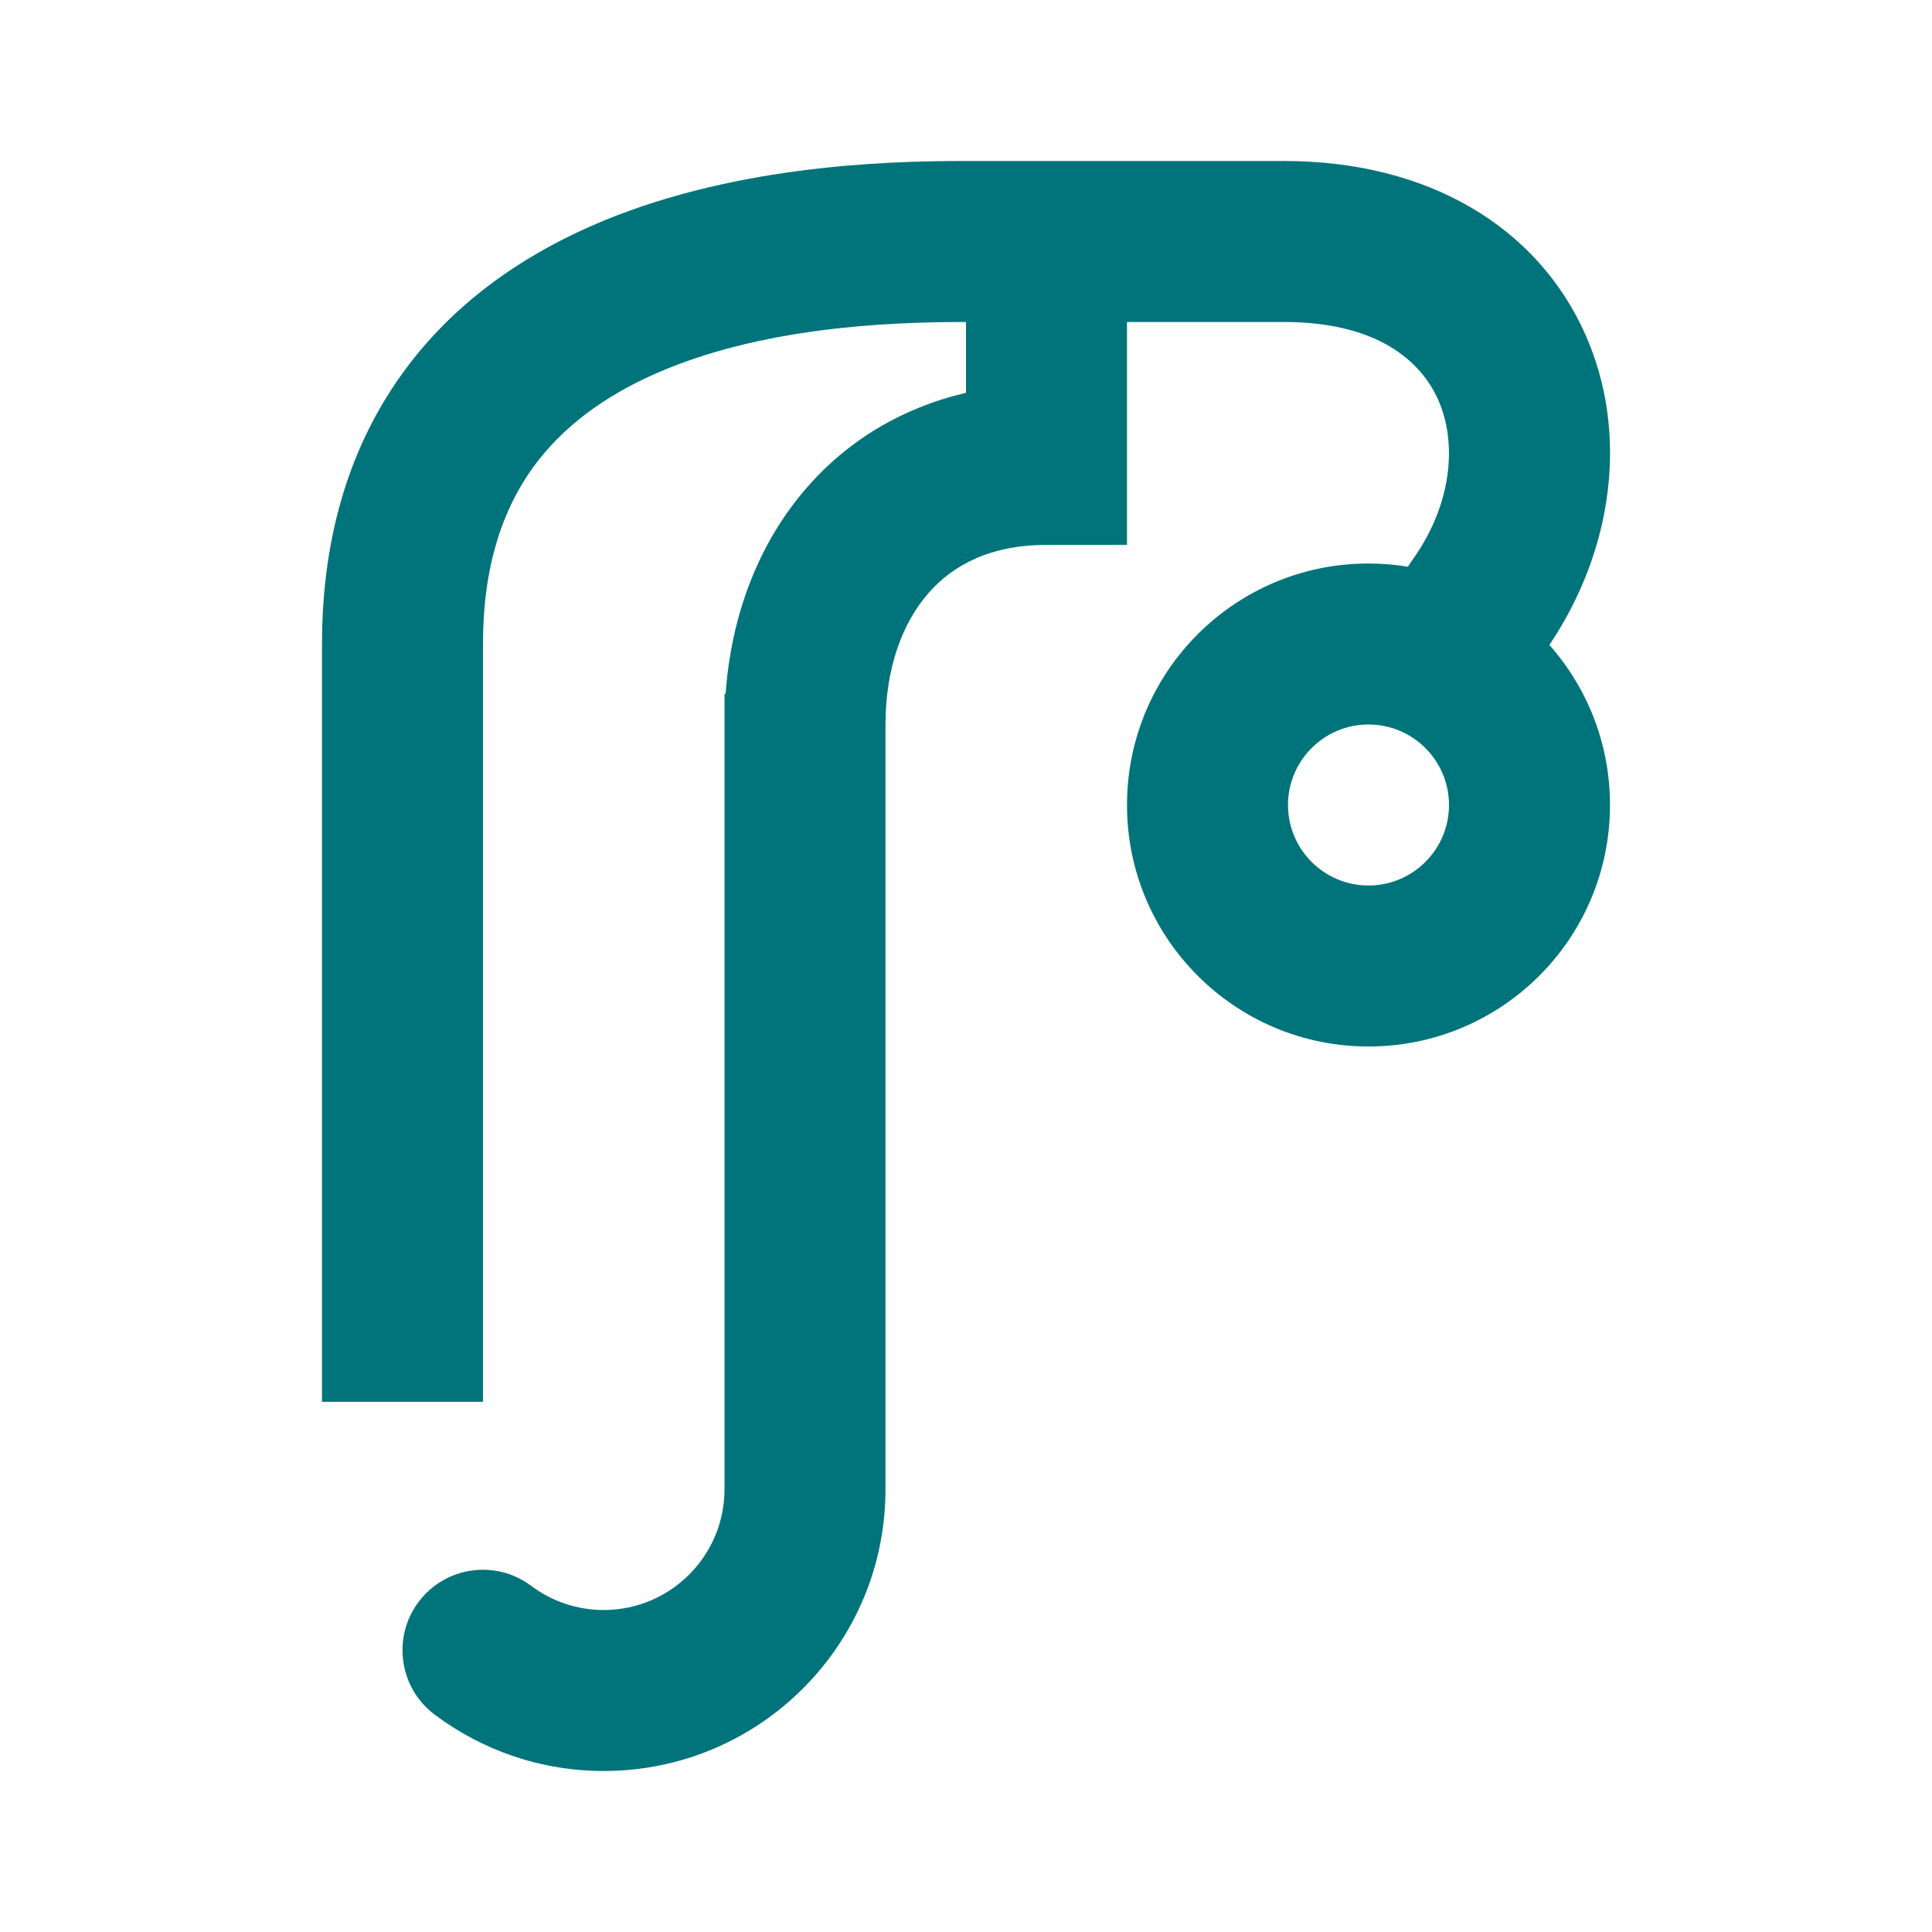 <svg width="24" height="24" viewBox="0 0 24 24" fill="none" xmlns="http://www.w3.org/2000/svg">
<path fill-rule="evenodd" clip-rule="evenodd" d="M7.334 2.812C9.032 2.063 10.955 2 11.969 2H15.951C17.758 2 19.103 2.831 19.692 4.151C20.24 5.38 20.038 6.835 19.247 8.012C19.715 8.541 20 9.237 20 10C20 11.657 18.657 13 17 13C15.343 13 14 11.657 14 10C14 8.343 15.343 7 17 7C17.167 7 17.331 7.014 17.49 7.04C17.506 7.014 17.523 6.988 17.541 6.963C18.05 6.253 18.099 5.491 17.865 4.965C17.653 4.489 17.113 4 15.951 4H14V6.769H13C12.303 6.769 11.836 7.02 11.53 7.372C11.209 7.741 11 8.3 11 9L11 18.5C11 20.433 9.433 22 7.5 22C6.713 22 5.984 21.739 5.399 21.299C4.958 20.968 4.869 20.341 5.2 19.899C5.532 19.458 6.159 19.369 6.6 19.701C6.851 19.889 7.161 20 7.5 20C8.328 20 9 19.328 9 18.5L9 8.619H9.014C9.081 7.671 9.406 6.766 10.021 6.059C10.53 5.474 11.204 5.065 12 4.88V4H11.969C10.991 4 9.431 4.073 8.142 4.642C7.512 4.92 6.988 5.299 6.62 5.809C6.258 6.311 6 7.004 6 8L6 17.414L4 17.414L4 8C4 6.632 4.364 5.519 4.998 4.64C5.625 3.769 6.47 3.194 7.334 2.812ZM17 9C16.448 9 16 9.448 16 10C16 10.552 16.448 11 17 11C17.552 11 18 10.552 18 10C18 9.448 17.552 9 17 9Z" fill="#00747A"/>
</svg>
